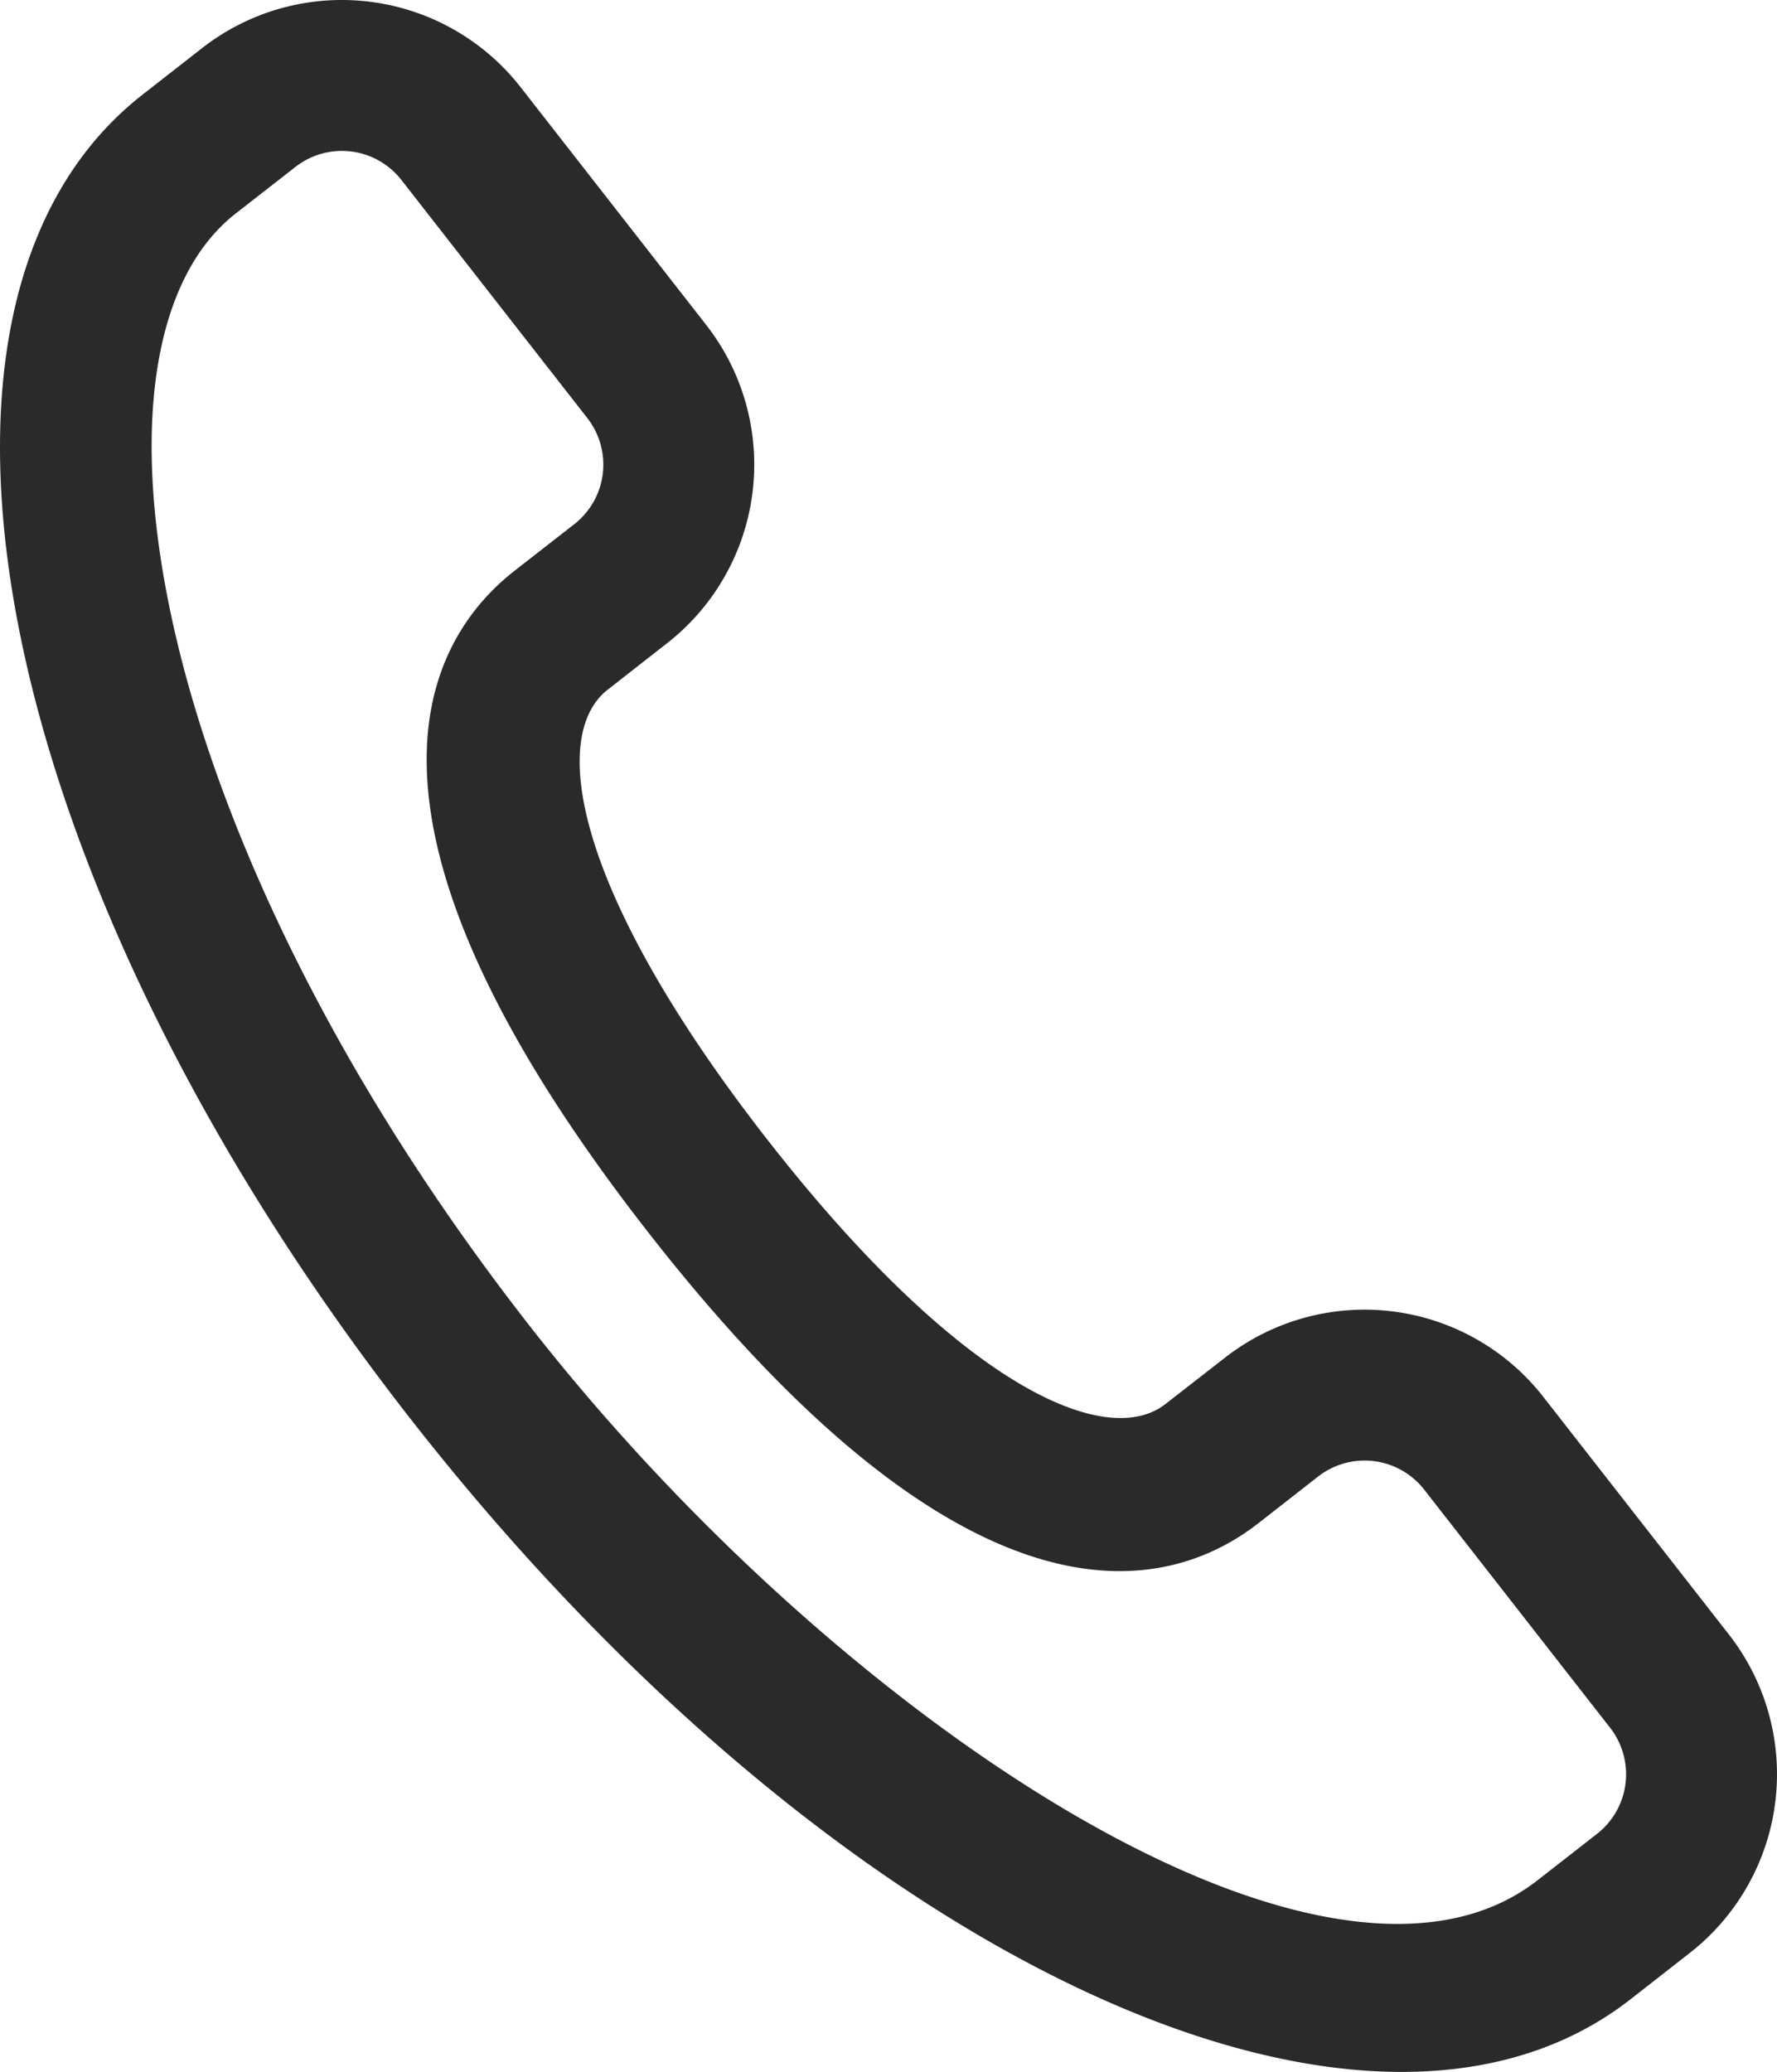 <svg xmlns="http://www.w3.org/2000/svg" xmlns:xlink="http://www.w3.org/1999/xlink" width="41.167" height="48" viewBox="0 0 41.167 48">
  <defs>
    <clipPath id="clip-path">
      <rect id="Rectangle_1161" data-name="Rectangle 1161" width="41.167" height="48" fill="#292a2c"/>
    </clipPath>
  </defs>
  <g id="Group_6308" data-name="Group 6308" transform="translate(0 -2)">
    <g id="Group_6282" data-name="Group 6282" transform="translate(0 2)" clip-path="url(#clip-path)">
      <path id="Path_702" data-name="Path 702" d="M40.057,37.872,35.75,32.357a5.255,5.255,0,0,0-7.368-.906L27,32.527c-1.372,1.073-4.756-.4-9.22-6.121s-5.076-9.356-3.7-10.429L15.457,14.9a5.254,5.254,0,0,0,.906-7.368L12.057,2.016a5.257,5.257,0,0,0-7.368-.906L3.31,2.187C-2.877,7.018-.154,20.5,9.508,32.868S31.585,51.15,37.772,46.318l1.379-1.078a5.255,5.255,0,0,0,.906-7.368M37,42.483l-1.379,1.076c-4.877,3.809-16.22-3.713-23.353-12.845C3.382,19.337,1.55,8,5.463,4.945L6.843,3.869a1.748,1.748,0,0,1,2.455.3l4.308,5.517a1.752,1.752,0,0,1-.3,2.457L11.925,13.22c-2.059,1.61-4.4,5.741,3.1,15.34s12.07,8.334,14.131,6.726l1.379-1.078a1.751,1.751,0,0,1,2.457.3L37.3,40.026a1.753,1.753,0,0,1-.3,2.457" transform="translate(0 -0.001)" fill="#292a2c"/>
    </g>
  </g>
</svg>
